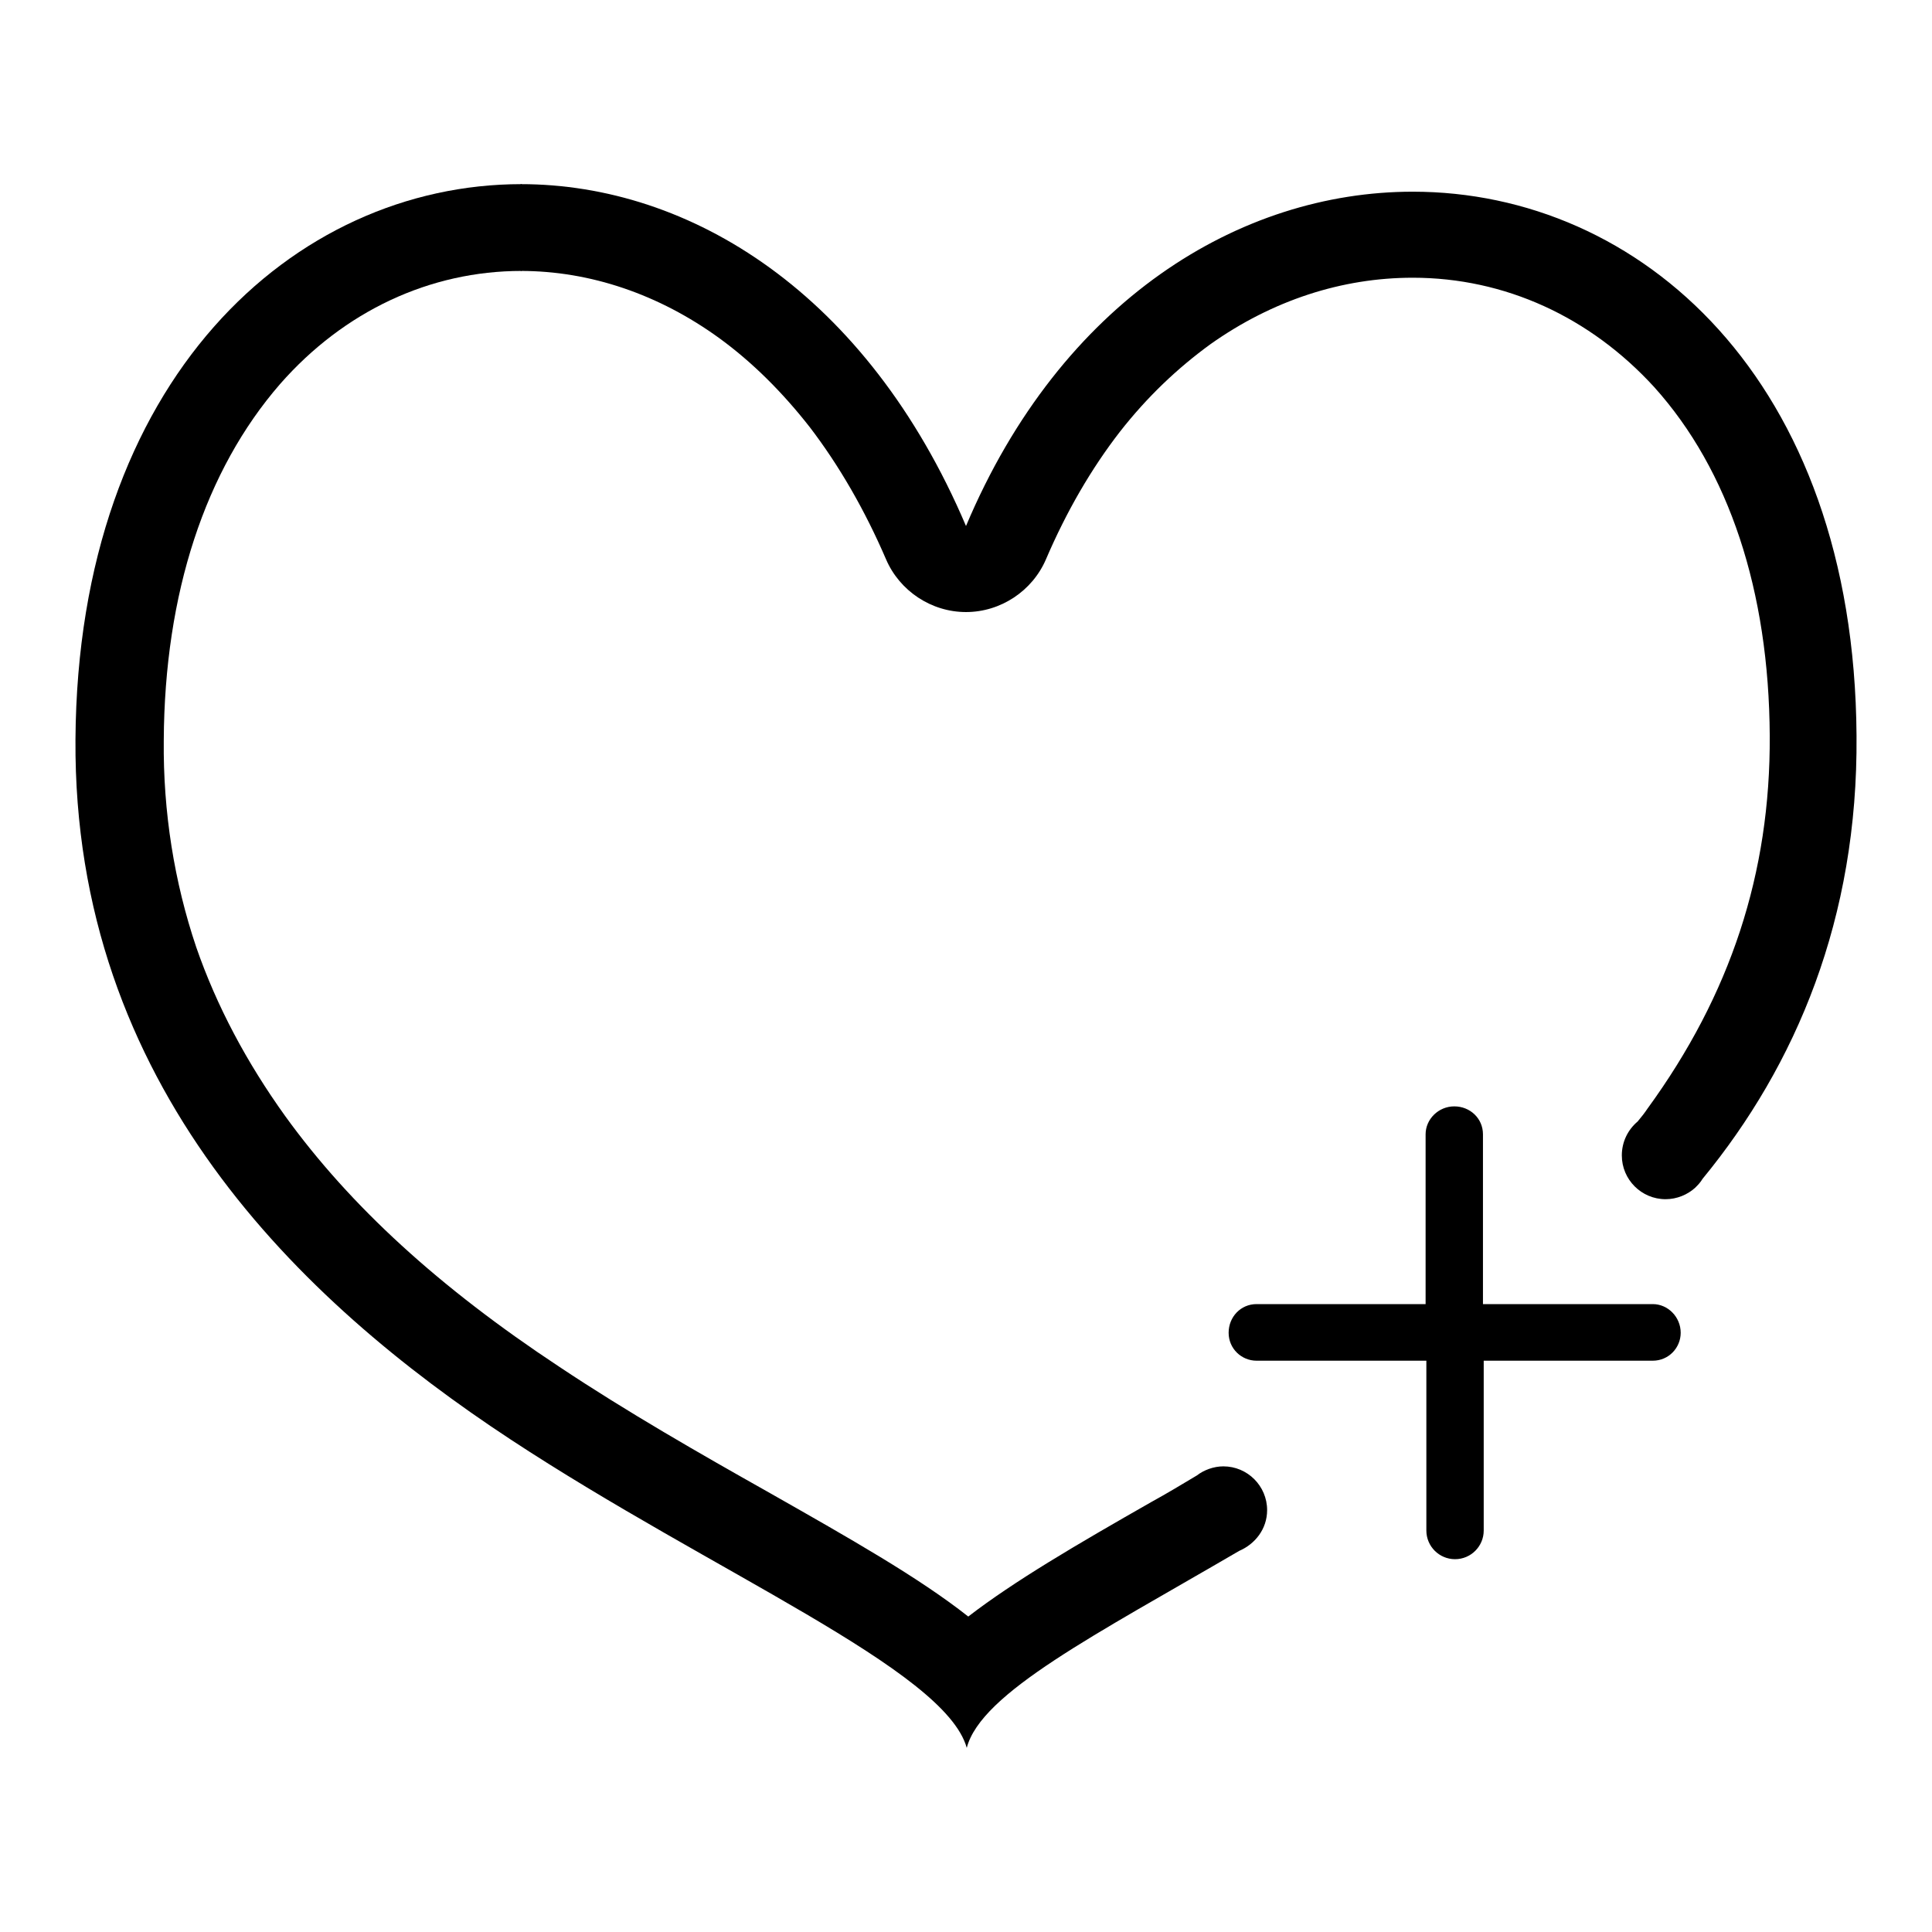 <?xml version="1.0" encoding="utf-8"?>
<!-- Svg Vector Icons : http://www.onlinewebfonts.com/icon -->
<!DOCTYPE svg PUBLIC "-//W3C//DTD SVG 1.1//EN" "http://www.w3.org/Graphics/SVG/1.1/DTD/svg11.dtd">
<svg version="1.1" xmlns="http://www.w3.org/2000/svg" xmlns:xlink="http://www.w3.org/1999/xlink" x="0px" y="0px" viewBox="0 0 256 256" enable-background="new 0 0 256 256" xml:space="preserve">
<g><g><path fill="#000000" d="M10,98c-0.3,45.8,29.8,74.4,57.6,92.7c26.9,17.7,57.6,30.5,60.5,40.9c1.9-7.3,17.1-15,36.1-26.1c2.1-0.9,3.7-2.9,3.7-5.4c0-3.2-2.6-5.8-5.8-5.8c-1.3,0-2.6,0.5-3.5,1.2c-2,1.2-4,2.4-6,3.5c-10,5.7-18.2,10.5-24.3,15.2c-6.6-5.2-15.6-10.3-26.7-16.6c-8.7-4.9-18.5-10.5-27.5-16.5c-15.9-10.5-27.7-21.3-36.3-33.2c-5.1-7.1-9.1-14.6-11.8-22.4c-2.9-8.6-4.4-17.9-4.3-27.4c0.1-19.5,5.5-35.8,15.4-47.2c8.5-9.7,19.9-15,32-15V24.4C38.9,24.4,10.3,50.3,10,98z"/><path fill="#000000" d="M219,172.8h-22.5v-22.5c0-2.1-1.7-3.7-3.8-3.7c-2.1,0-3.8,1.7-3.8,3.7v22.5h-22.4c-2.1,0-3.7,1.7-3.7,3.8c0,2.1,1.7,3.7,3.7,3.7H189v22.5c0,2.1,1.7,3.8,3.8,3.8c2.1,0,3.8-1.7,3.8-3.8v-22.5H219c2.1,0,3.7-1.7,3.7-3.7C222.7,174.5,221,172.8,219,172.8z"/><path fill="#000000" d="M225.6,156.2c12.4-15.1,20.6-34.5,20.4-58.7c-0.3-47.4-28.8-72.1-58.8-72.1c-22.9,0-46.6,14.4-59.2,44.3c-13.1-30.8-36.5-45.3-59-45.3l0,0v11.5c9.2,0,18.3,3.1,26.3,8.9c4.4,3.2,8.4,7.2,12,11.8c3.9,5.1,7.3,11,10.1,17.5c1.8,4.2,6,7,10.6,7c0,0,0,0,0,0c4.6,0,8.8-2.8,10.6-7c2.7-6.3,6-12,9.8-16.9c3.6-4.6,7.6-8.4,12-11.6c8.2-5.8,17.4-8.8,26.8-8.8c12.2,0,23.5,5.2,32,14.5c9.9,11,15.2,27,15.3,46.2c0.1,18.2-5.2,34.3-16.2,49.4c-0.4,0.6-0.8,1.1-1.3,1.7c-1.3,1.1-2.1,2.7-2.1,4.5c0,3.2,2.6,5.8,5.8,5.8c1.5,0,2.9-0.6,3.9-1.5l0,0c0,0,0,0,0,0C225,157,225.3,156.7,225.6,156.2z"/></g></g>
</svg>